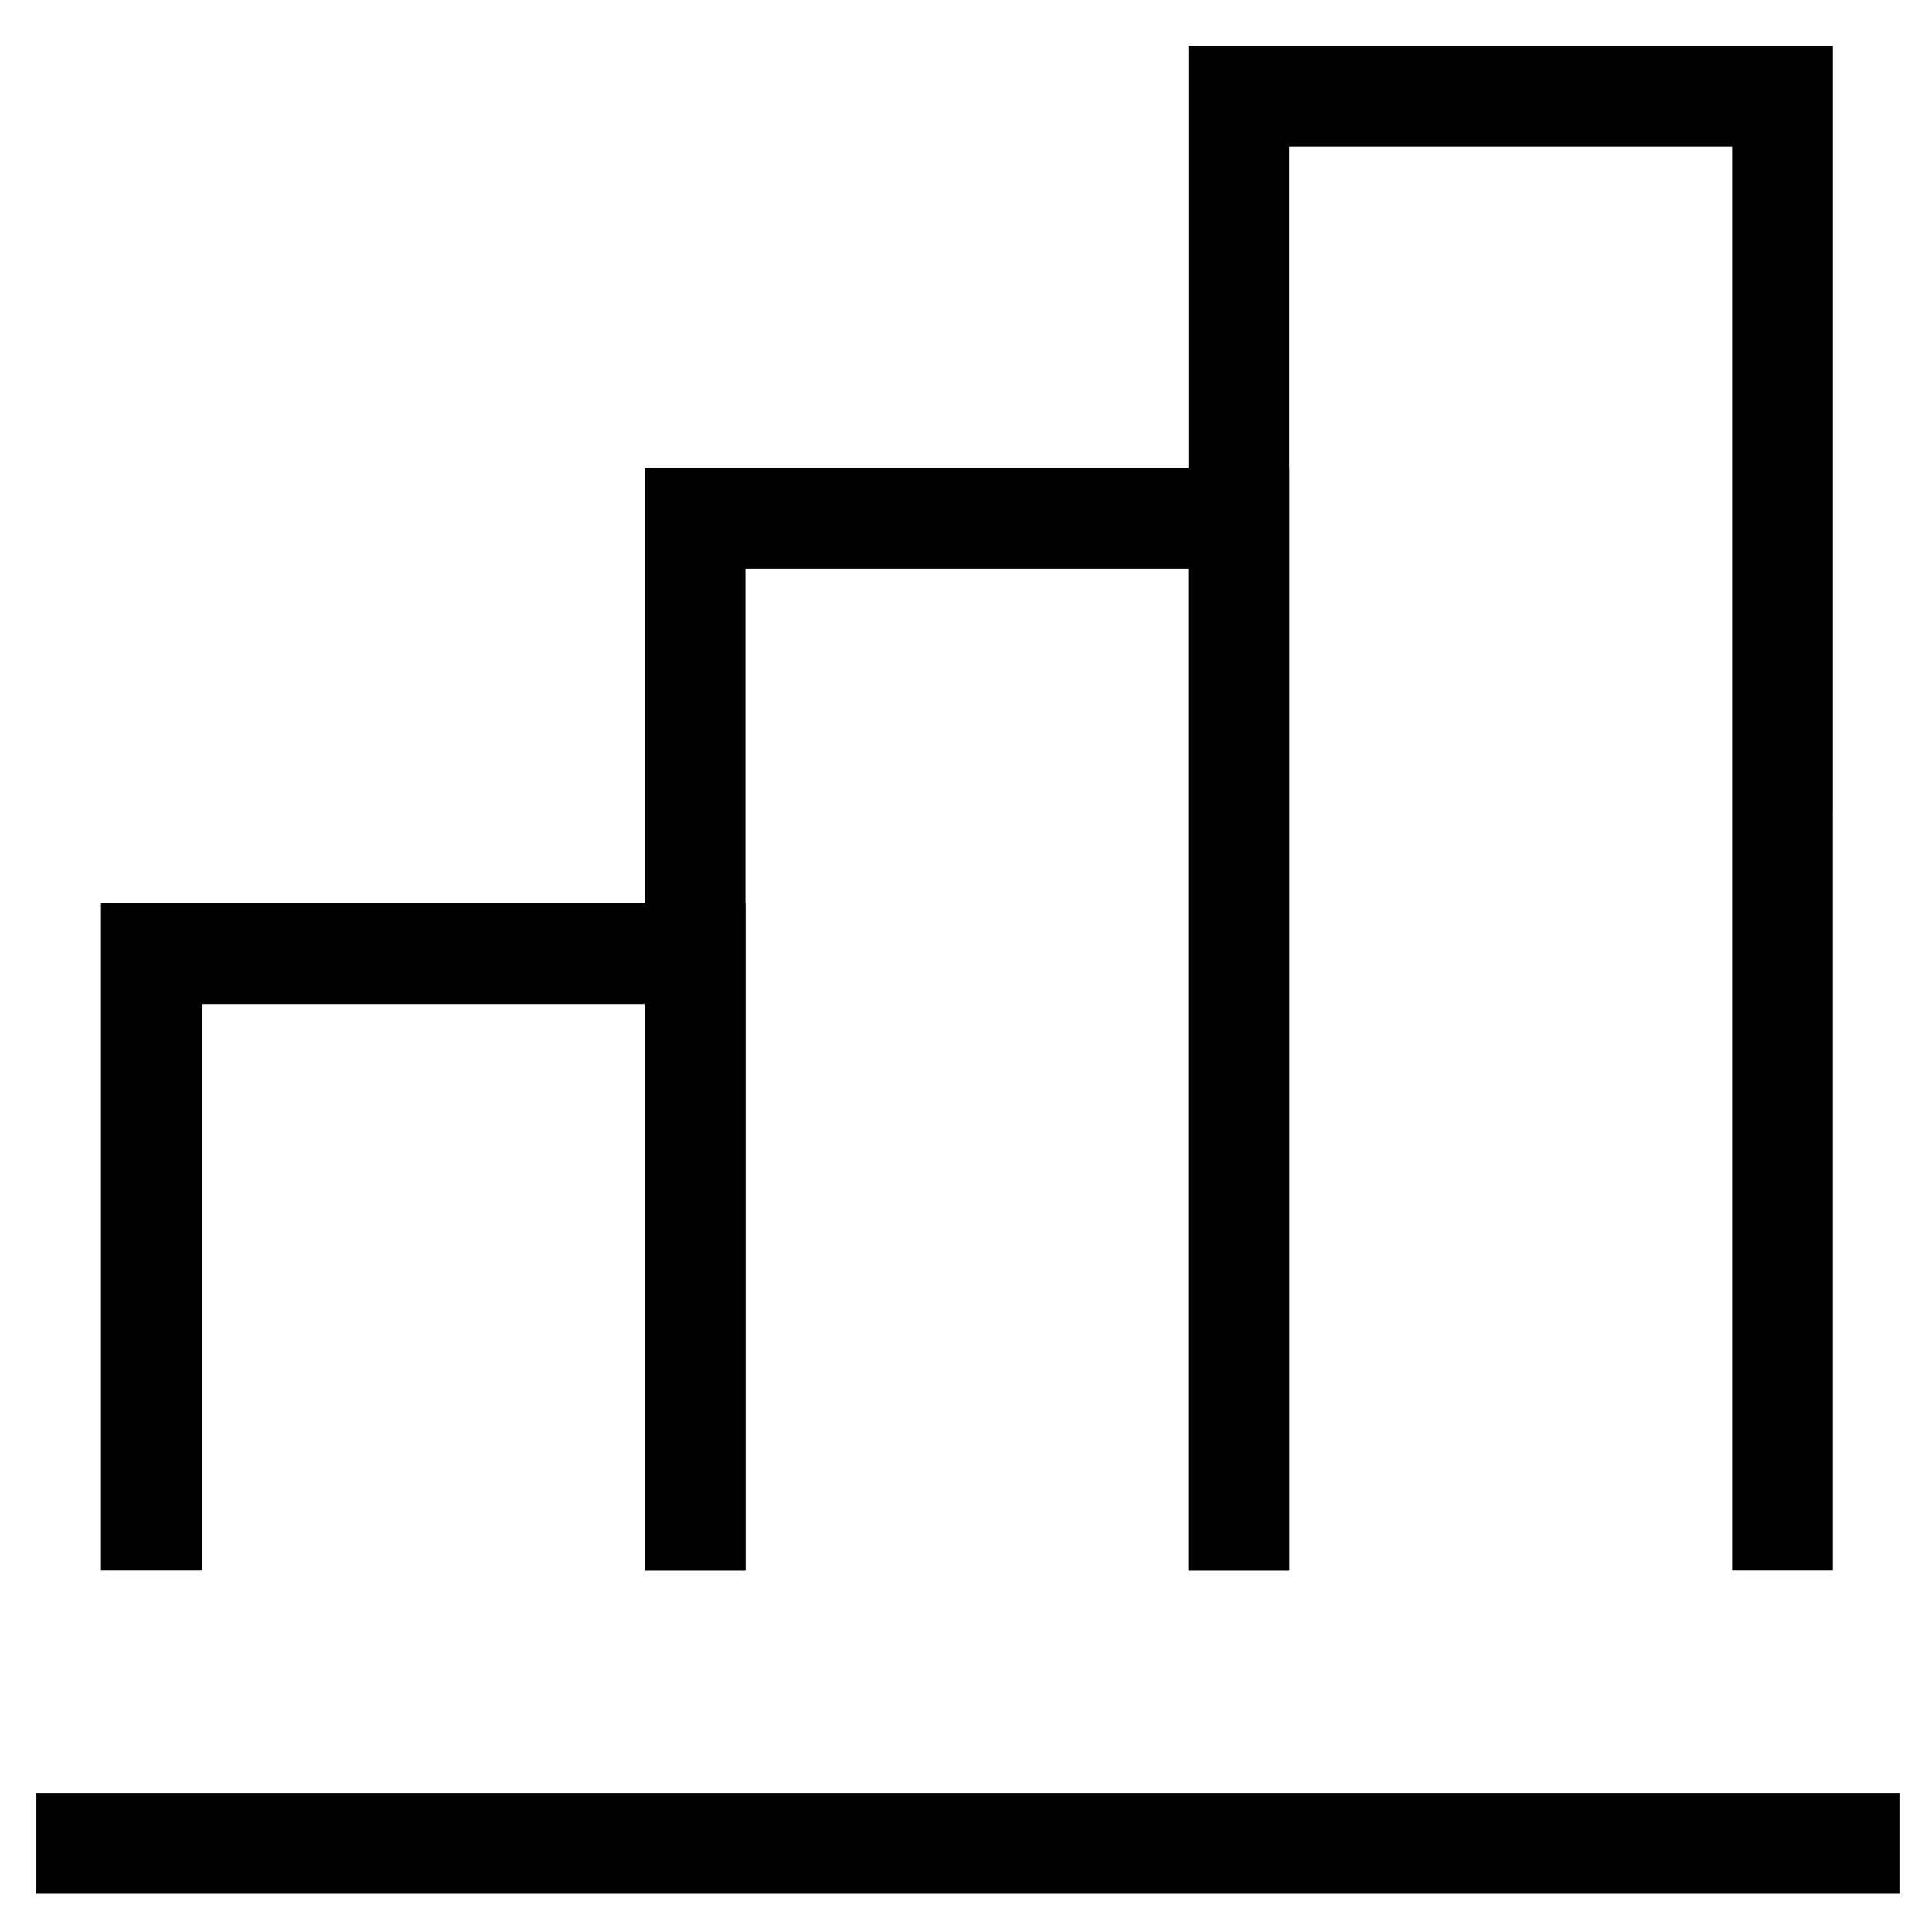 <?xml version="1.0" encoding="UTF-8"?>
<!-- Uploaded to: ICON Repo, www.svgrepo.com, Generator: ICON Repo Mixer Tools -->
<svg fill="#000000" width="800px" height="800px" version="1.1" viewBox="144 144 512 512" xmlns="http://www.w3.org/2000/svg">
 <g>
  <path d="m629.73 560.21h-26.699v-377.36h-117.39v377.36h-26.699v-404.05h170.79z"/>
  <path d="m485.64 560.21h-26.699v-265.51h-117.39v265.51h-26.699v-292.21h170.79z"/>
  <path d="m341.55 560.21h-26.699v-150.14h-117.39v150.14h-26.703v-176.84h170.79z"/>
  <path d="m153.64 619.16h493.73v26.703h-493.73z"/>
 </g>
</svg>